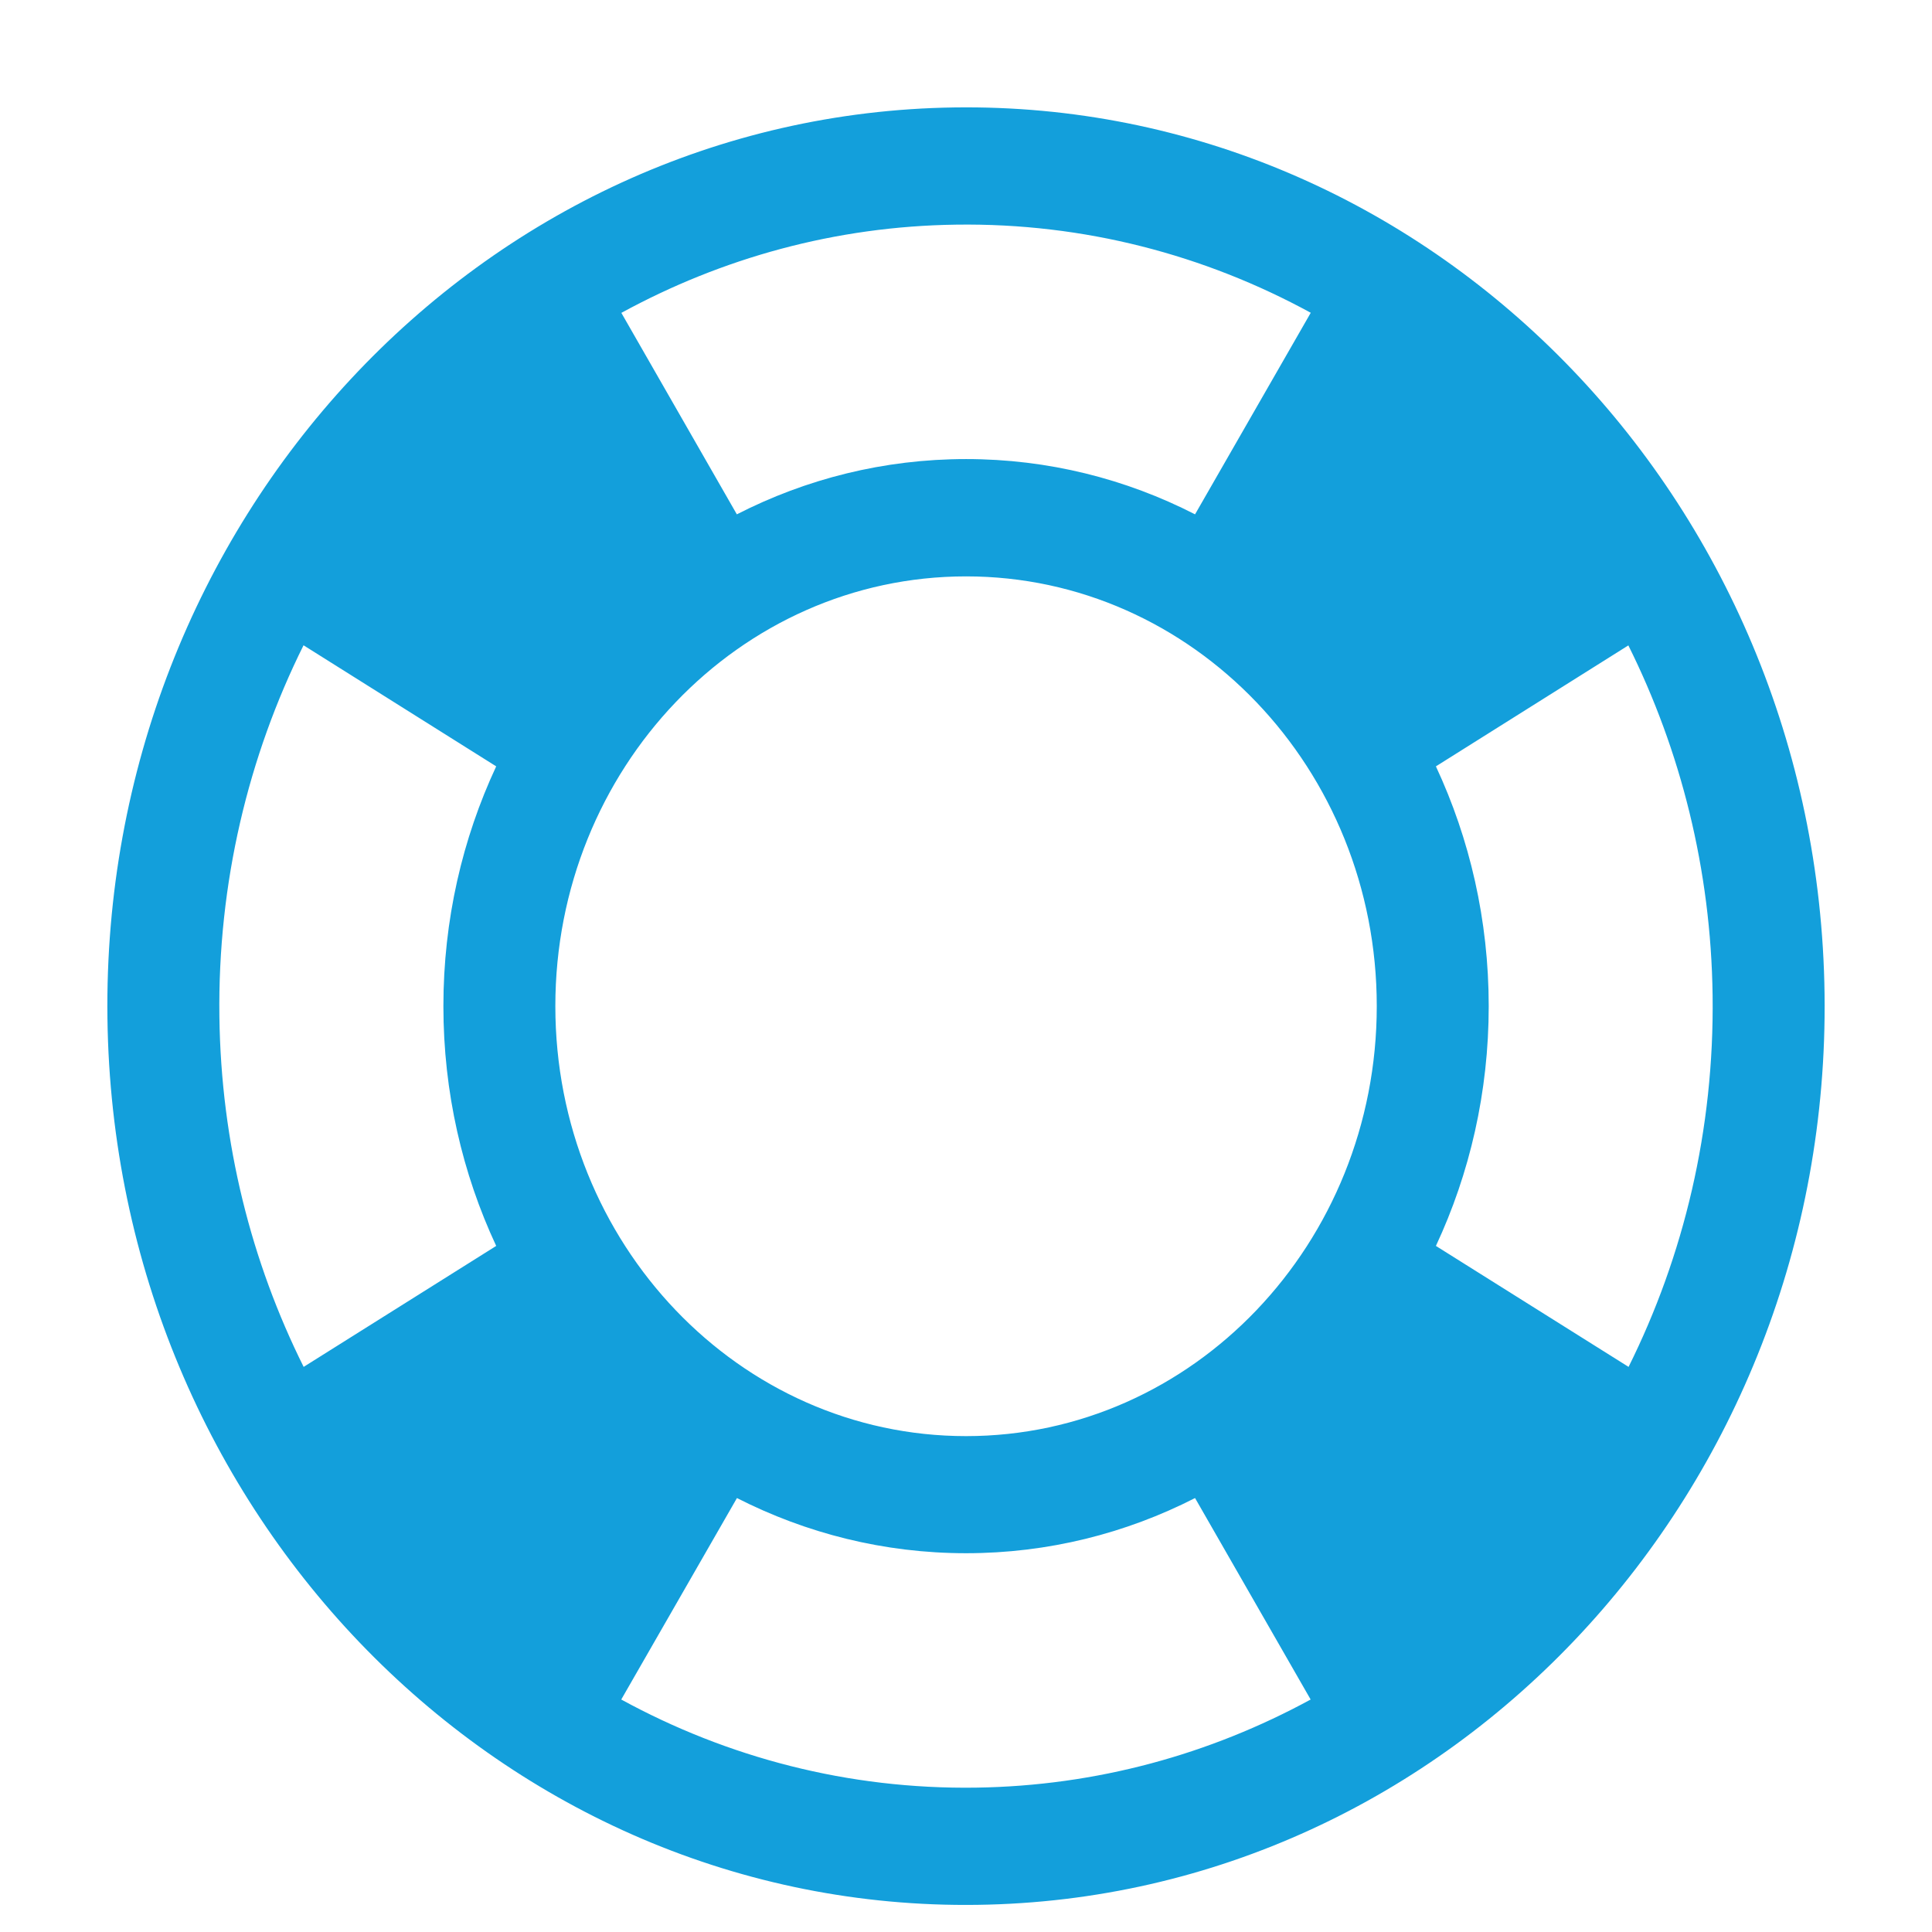 <?xml version="1.0" encoding="UTF-8"?>
<svg width="18px" height="18px" viewBox="0 0 18 18" version="1.1" xmlns="http://www.w3.org/2000/svg" xmlns:xlink="http://www.w3.org/1999/xlink">
    <title>Customer/Icons/Datensicherheit</title>
    <g id="Customer/Icons/Datensicherheit" stroke="none" stroke-width="1" fill="none" fill-rule="evenodd">
        <path d="M8.893,1.001 C4.475,1.063 0.942,4.861 1.001,9.485 C1.06,14.111 4.69,17.81 9.107,17.747 C13.525,17.686 17.059,13.886 16.999,9.262 C16.94,4.637 13.31,0.939 8.893,1.001 L8.893,1.001 Z M8.908,2.093 C10.099,2.076 11.224,2.375 12.212,2.914 L11.134,4.792 C10.49,4.462 9.765,4.277 9.001,4.277 C8.234,4.277 7.51,4.462 6.865,4.792 L5.789,2.915 C6.723,2.405 7.782,2.108 8.908,2.093 L8.908,2.093 Z M4.623,11.608 L2.829,12.735 C2.342,11.757 2.059,10.65 2.044,9.471 C2.028,8.225 2.314,7.046 2.828,6.012 L4.623,7.14 C4.308,7.815 4.131,8.572 4.131,9.374 C4.131,10.175 4.308,10.934 4.623,11.608 L4.623,11.608 Z M9.093,16.655 C7.902,16.672 6.776,16.374 5.788,15.834 L6.866,13.957 C7.51,14.285 8.234,14.471 9.001,14.471 C9.765,14.471 10.49,14.286 11.134,13.957 L12.211,15.834 C11.276,16.343 10.219,16.639 9.093,16.655 L9.093,16.655 Z M9.001,13.38 C6.887,13.38 5.174,11.586 5.174,9.374 C5.174,7.163 6.887,5.37 9.001,5.37 C11.114,5.37 12.827,7.163 12.827,9.374 C12.827,11.586 11.114,13.38 9.001,13.38 L9.001,13.38 Z M13.378,11.608 C13.693,10.934 13.87,10.175 13.87,9.374 C13.87,8.572 13.693,7.815 13.378,7.14 L15.171,6.013 C15.658,6.991 15.941,8.099 15.956,9.276 C15.972,10.525 15.687,11.702 15.173,12.735 L13.378,11.608 Z" id="Fill-1" fill="#139FDB"></path>
    </g>
</svg>